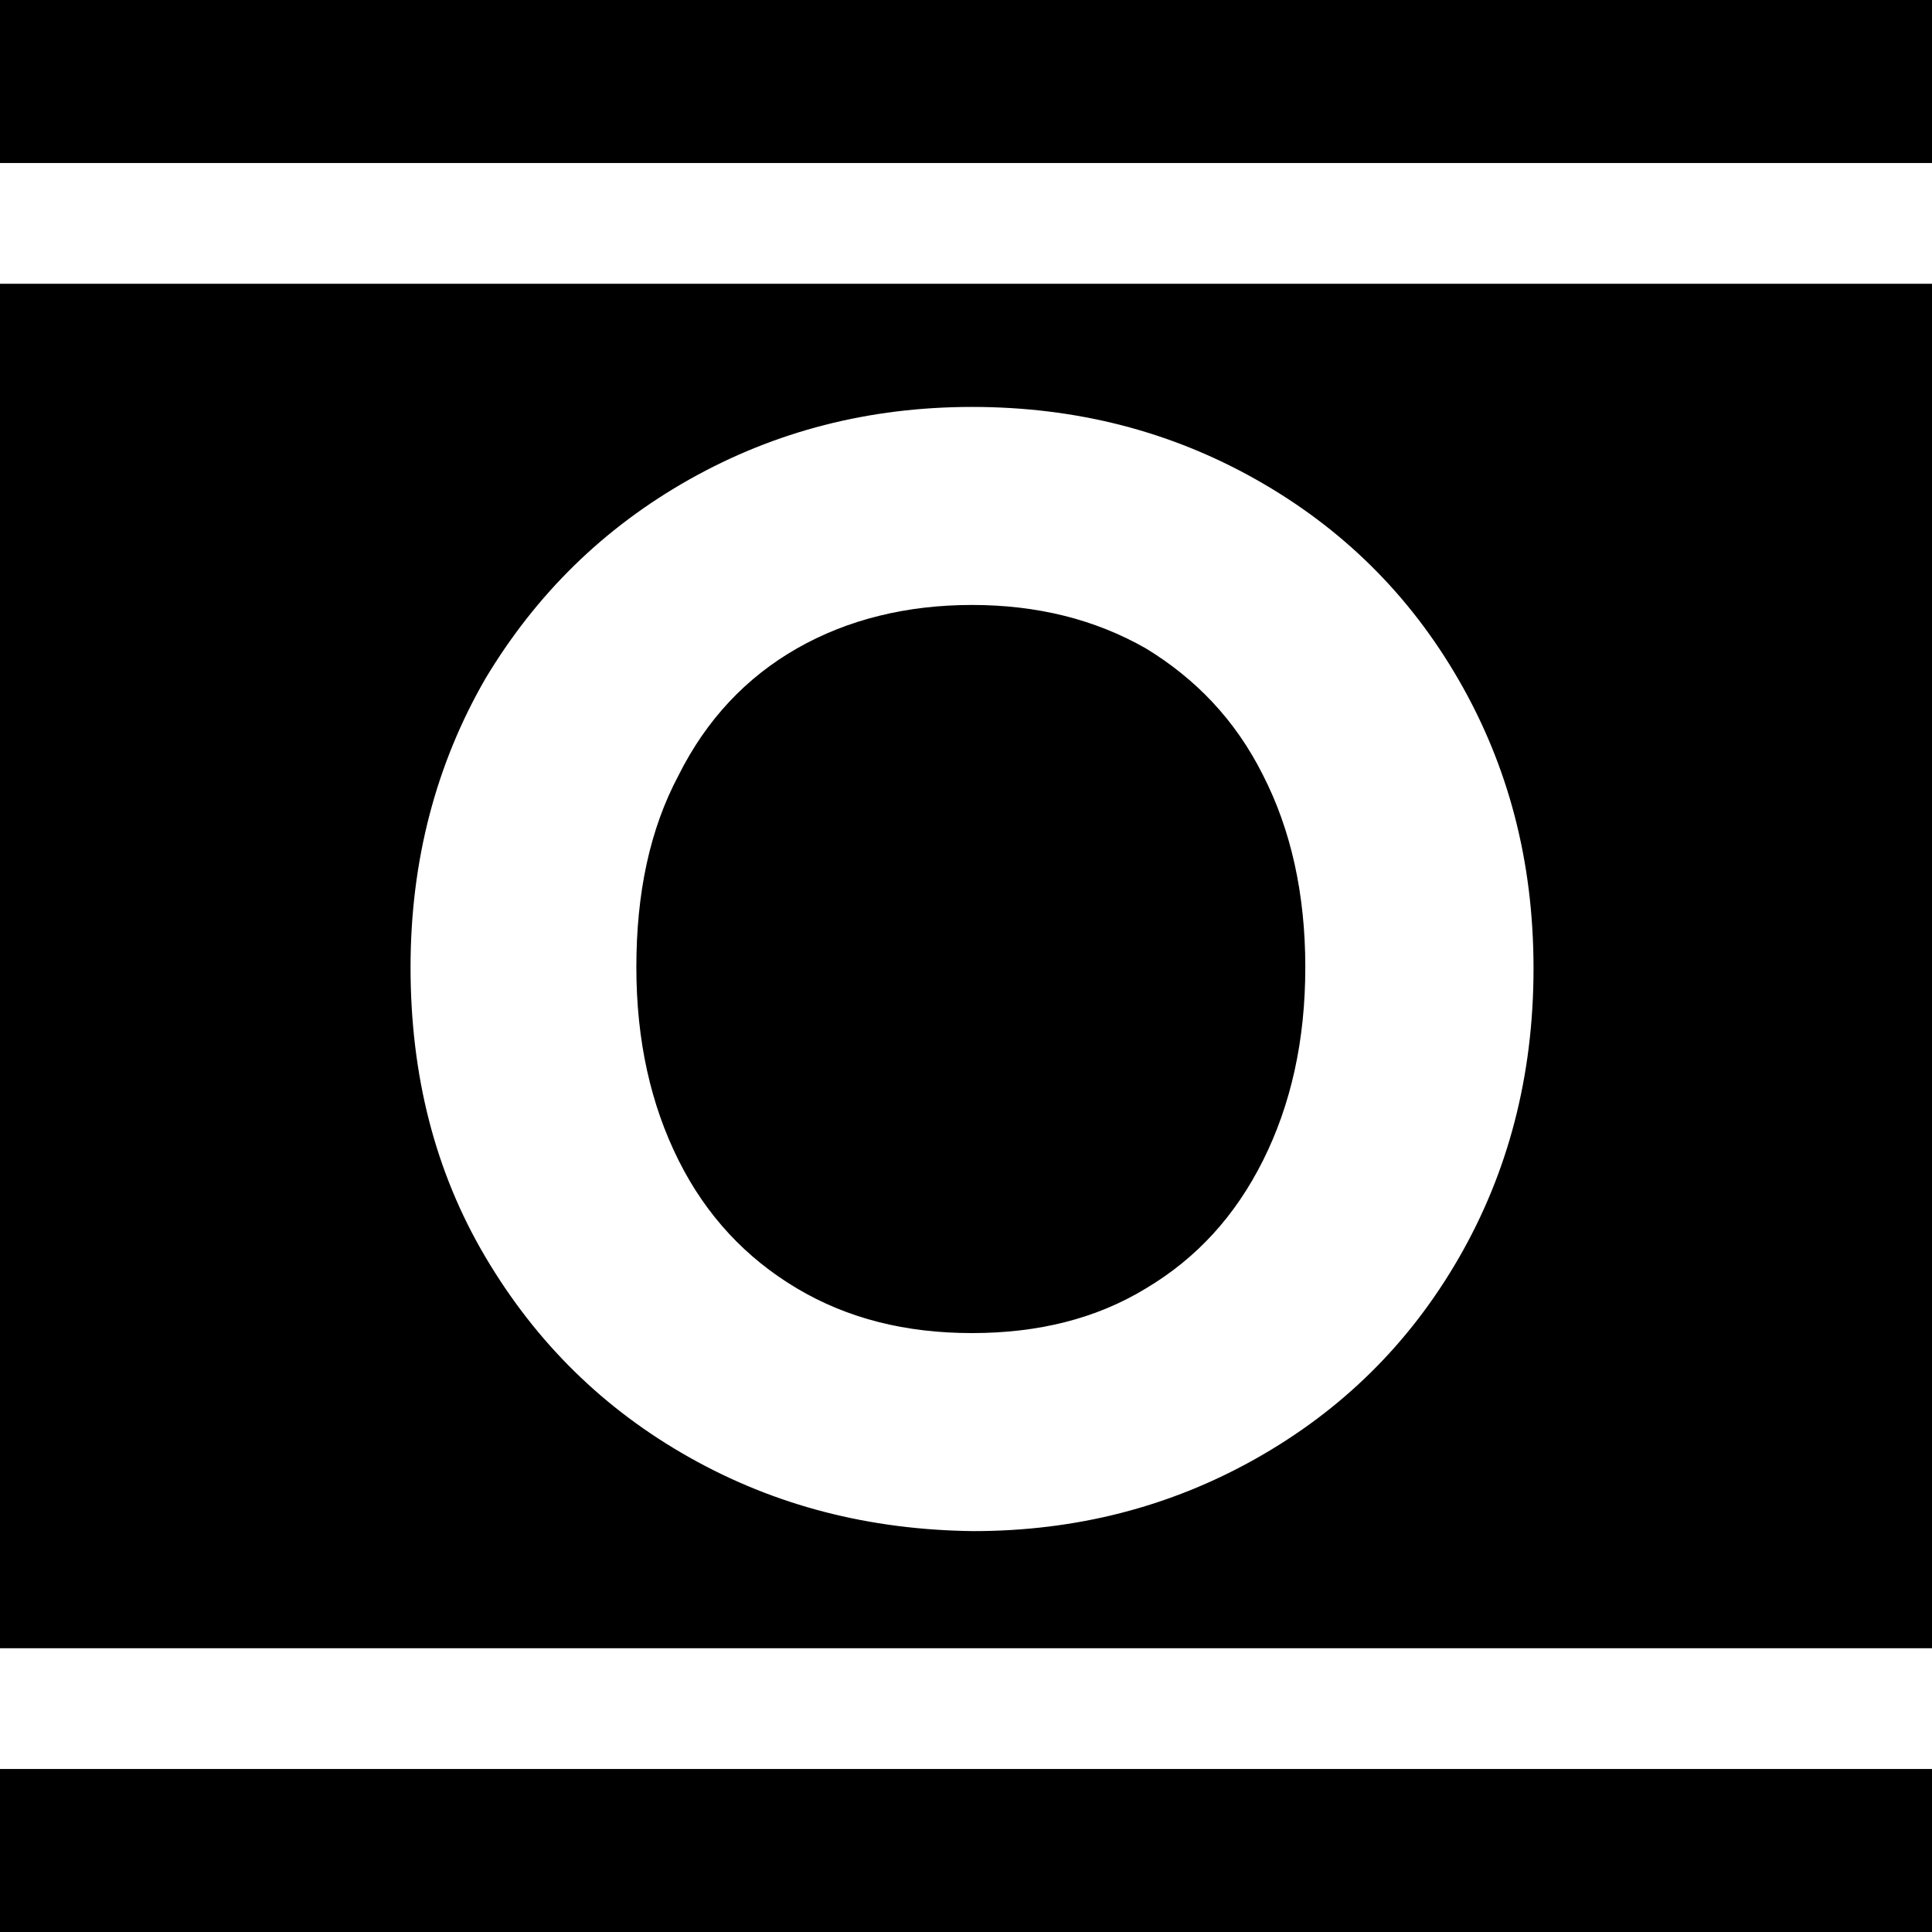 <?xml version="1.0" encoding="UTF-8"?>
<svg data-bbox="-2.04 0 20.17 16" viewBox="0 0 16 16" xmlns="http://www.w3.org/2000/svg" data-type="ugc">
    <g>
        <path d="M16 0v16H0V0h16z"/>
        <path fill="none" d="M15.83.97v12.99H.16V.97h15.67z"/>
        <path fill="none" d="M18.13.23v13.66H-2.04V.23h20.17z"/>
        <path fill="none" d="M18.13.93v13.66H-2.04V.93h20.17z"/>
        <path d="M5.71 12.07c-.71-.4-1.27-.95-1.69-1.66-.42-.71-.62-1.51-.62-2.4 0-.88.21-1.68.62-2.39.42-.7.98-1.25 1.69-1.65.71-.4 1.49-.6 2.34-.6.86 0 1.64.2 2.35.6.71.4 1.27.95 1.68 1.66.41.71.62 1.5.62 2.39 0 .89-.21 1.69-.62 2.4-.41.71-.97 1.26-1.68 1.66s-1.49.6-2.34.6c-.86-.01-1.64-.21-2.35-.61zm3.78-1.4c.42-.25.74-.6.97-1.06s.35-.99.35-1.6c0-.61-.12-1.14-.35-1.59-.23-.46-.56-.8-.97-1.05-.42-.24-.9-.36-1.44-.36s-1.03.12-1.45.36c-.42.24-.75.59-.98 1.05-.24.45-.35.98-.35 1.59 0 .61.12 1.14.35 1.6.23.46.56.81.98 1.06.42.25.9.37 1.45.37s1.03-.12 1.44-.37z" fill="#ffffff"/>
        <path fill="none" stroke="#ffffff" stroke-miterlimit="10" d="M0 14.15h16"/>
        <path fill="none" stroke="#ffffff" stroke-miterlimit="10" d="M16 1.85H0"/>
    </g>
</svg>
